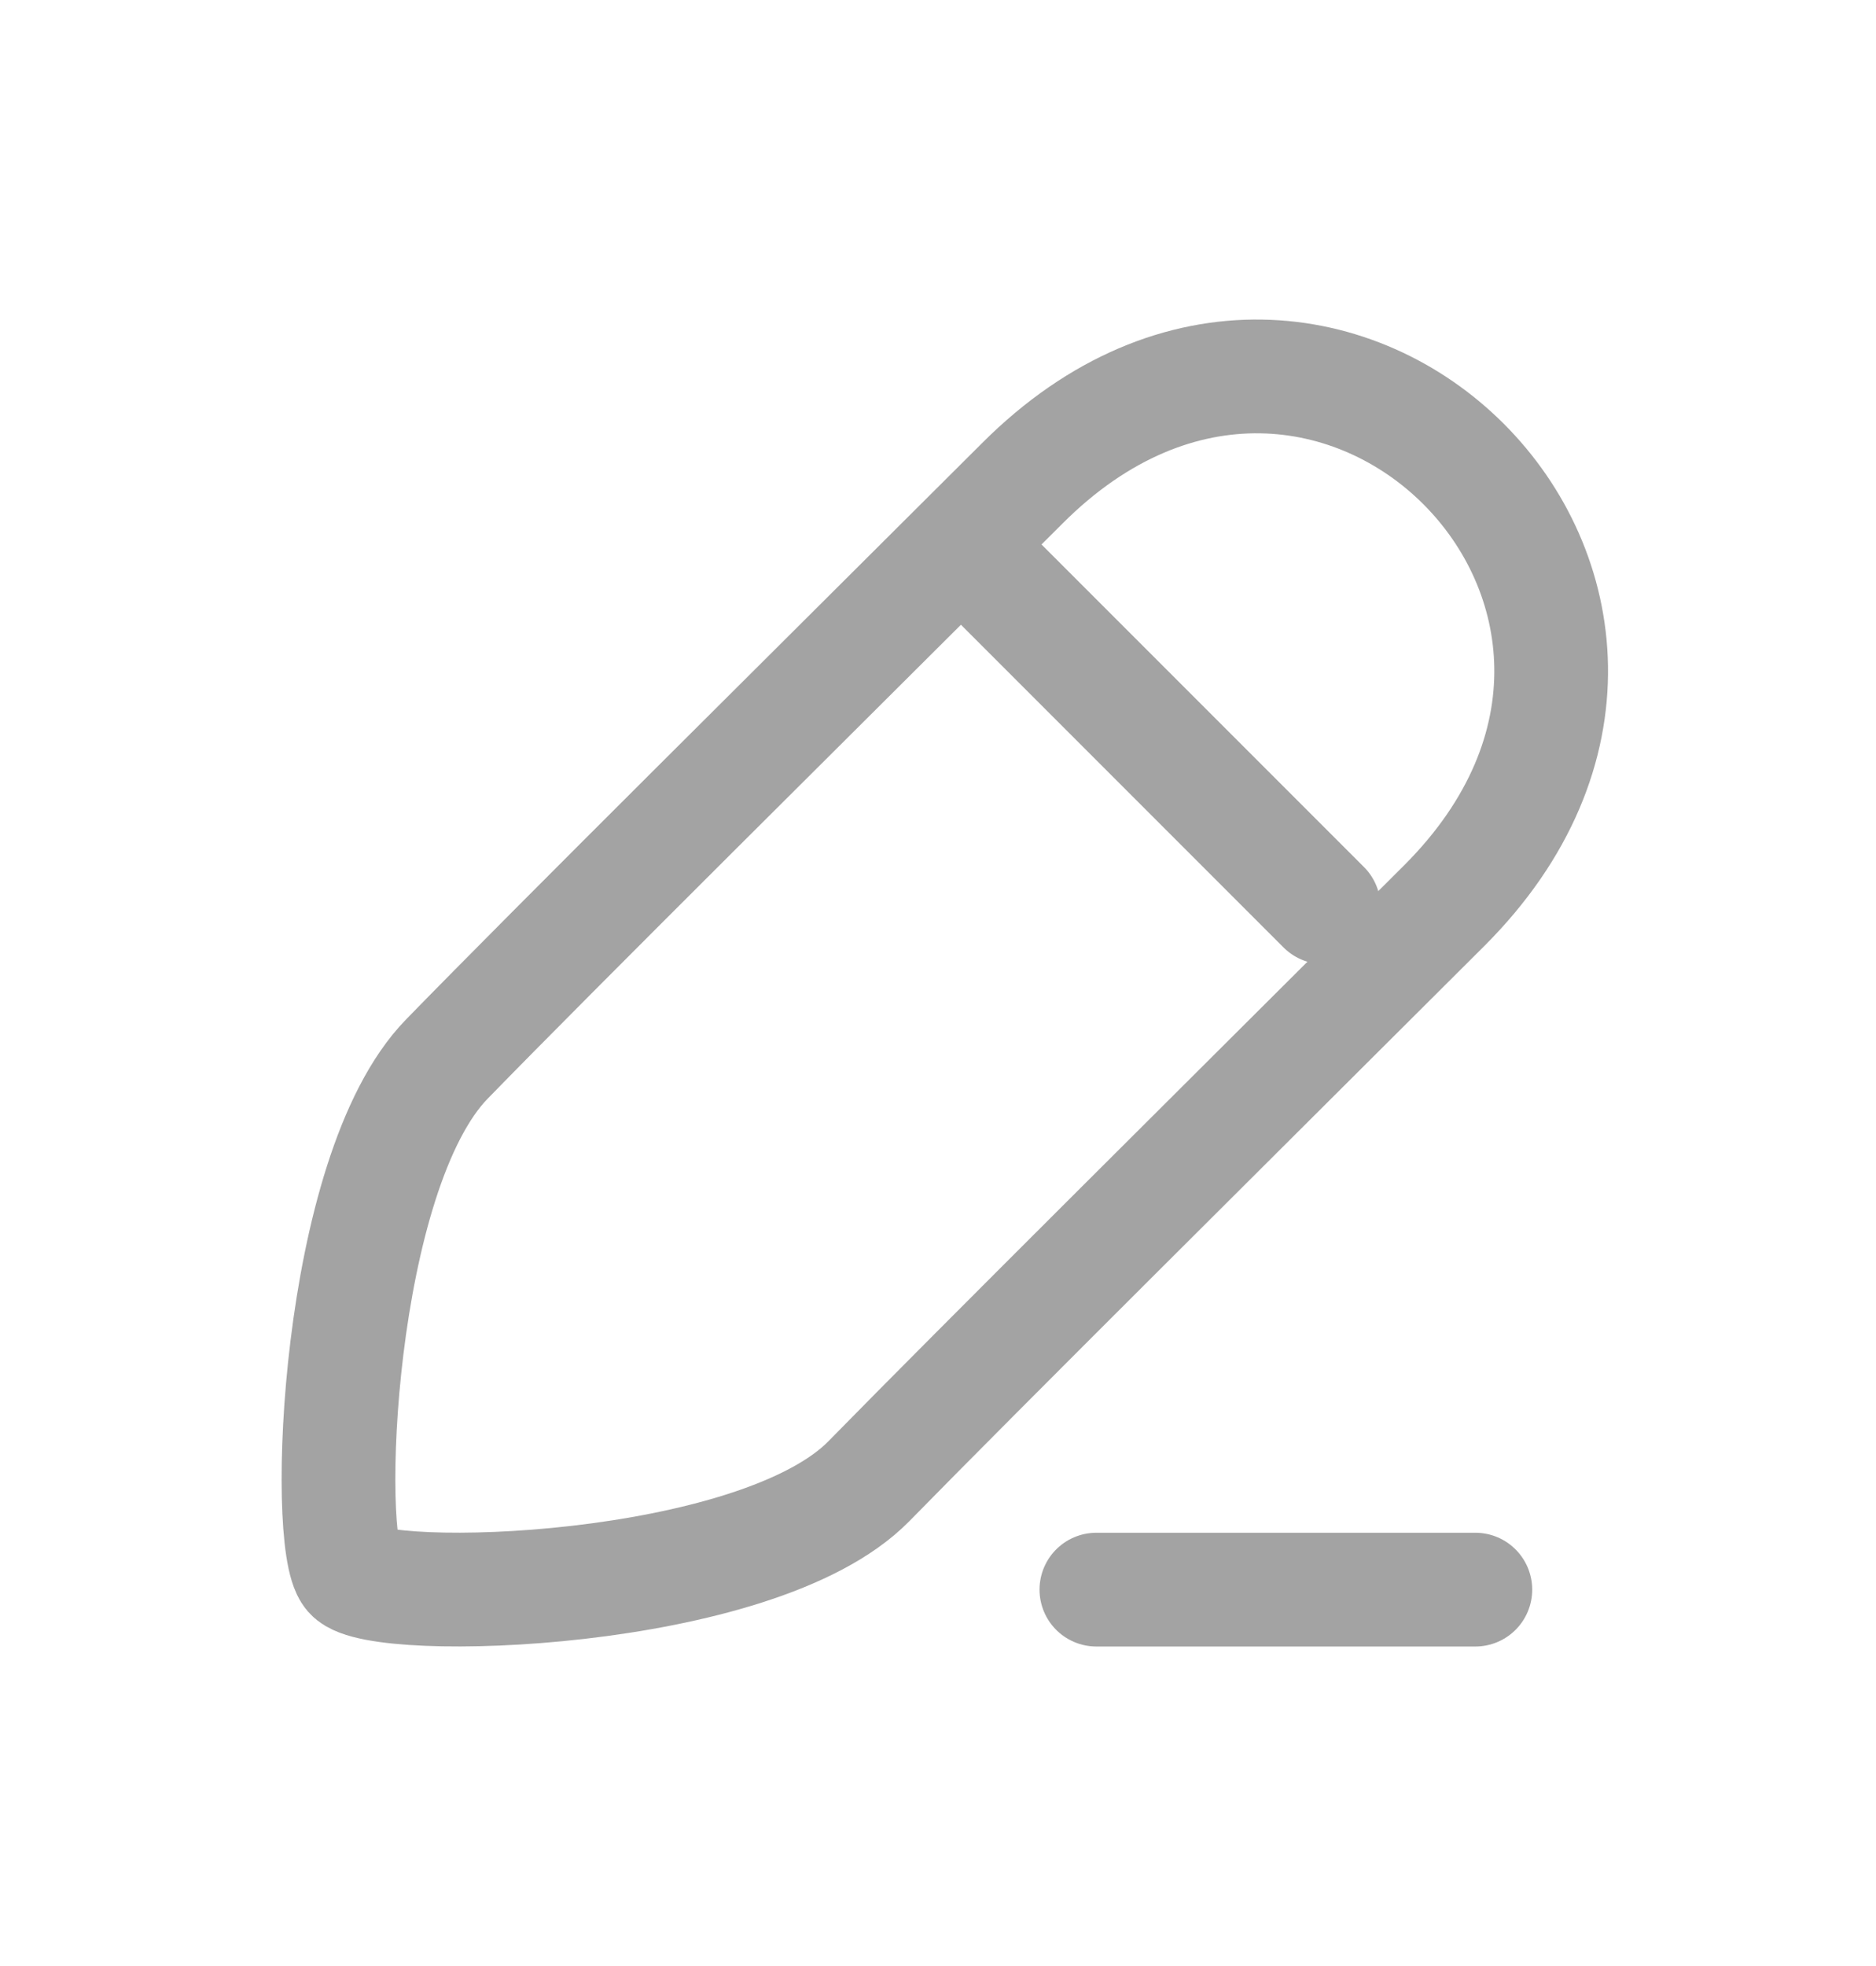 <svg width="21" height="22" viewBox="0 0 21 22" fill="none" xmlns="http://www.w3.org/2000/svg">
<path d="M9.727 16.574C8.473 17.854 4.23 17.968 3.926 17.614C3.622 17.26 3.759 13.126 5.003 11.85C6.246 10.574 9.035 7.811 11.445 5.407C14.88 1.971 19.605 6.696 16.169 10.132C13.759 12.536 10.98 15.295 9.727 16.574Z" stroke="#A3A3A3" stroke-width="1.273" stroke-linecap="round" stroke-linejoin="round"/>
<path d="M11 6.334L14.818 10.152" stroke="#A3A3A3" stroke-width="1.273" stroke-linecap="round" stroke-linejoin="round"/>
<path d="M12.273 17.788H16.515" stroke="#A3A3A3" stroke-width="1.273" stroke-linecap="round" stroke-linejoin="round"/>
</svg>
